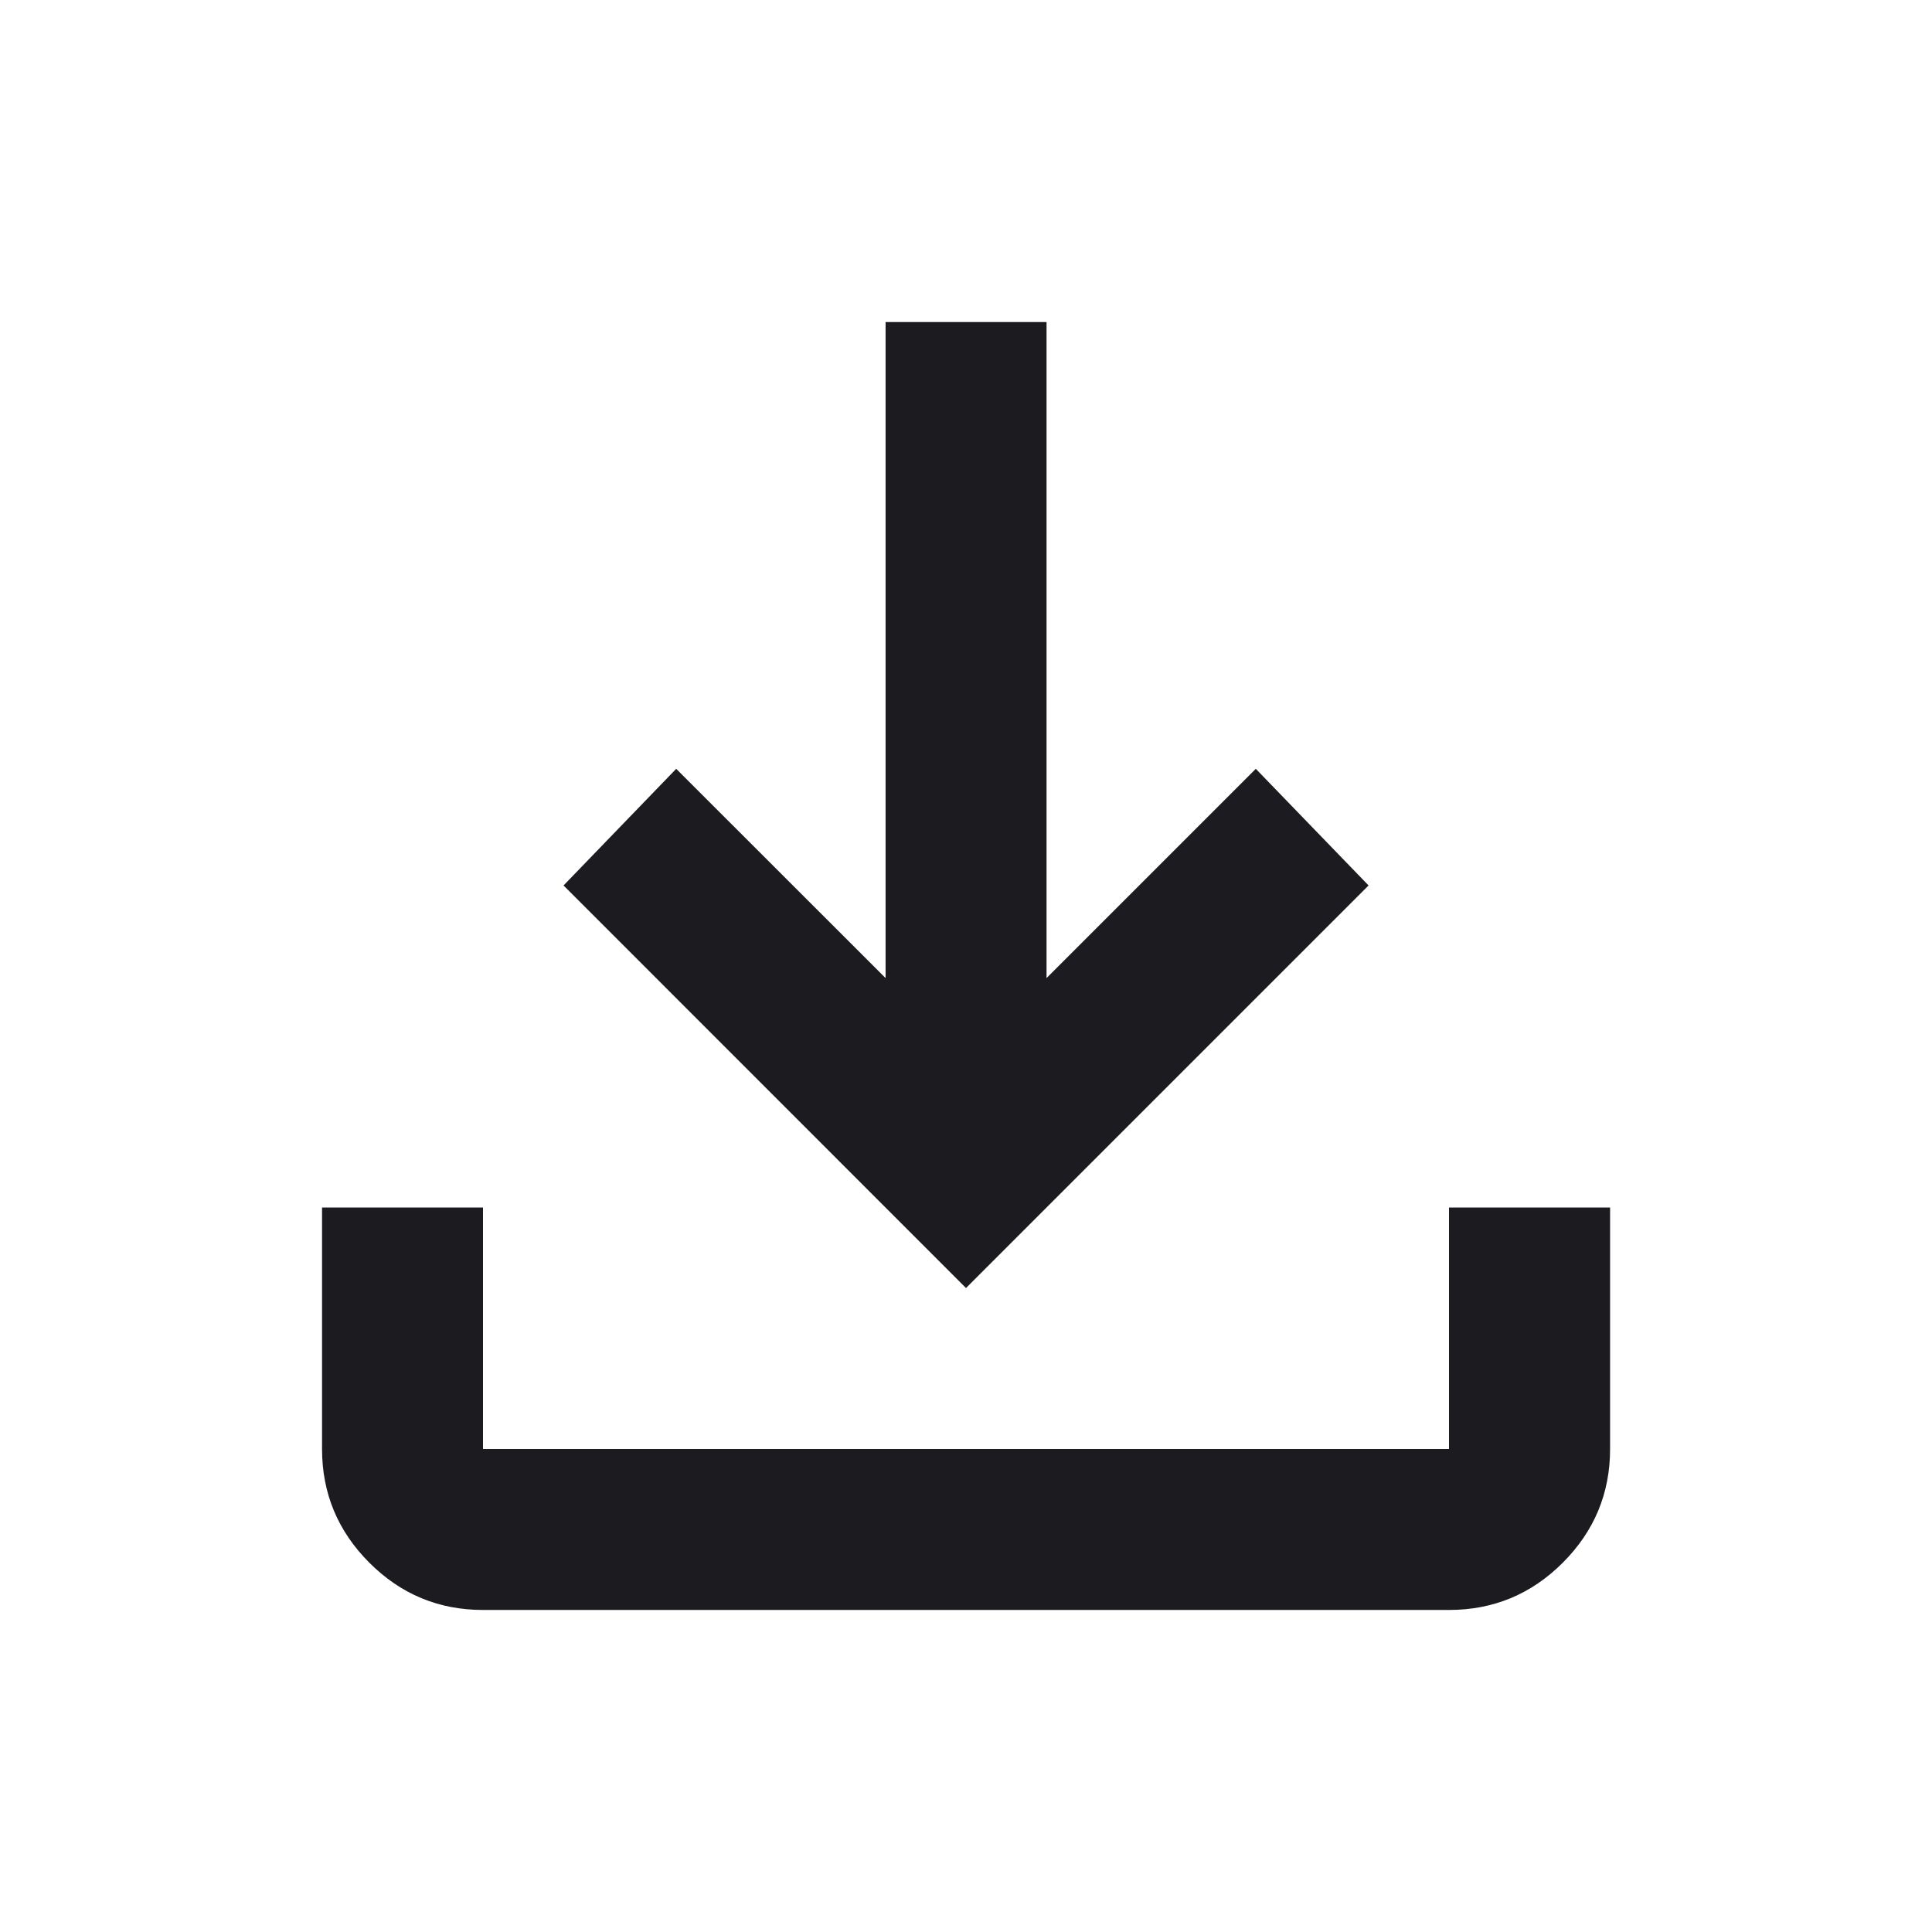 <svg width="16" height="16" viewBox="0 0 16 16" fill="none" xmlns="http://www.w3.org/2000/svg">
<g id="download">
<mask id="mask0_843_1081" style="mask-type:alpha" maskUnits="userSpaceOnUse" x="0" y="0" width="16" height="16">
<rect id="Bounding box" width="16" height="16" fill="#D9D9D9"/>
</mask>
<g mask="url(#mask0_843_1081)">
<path id="download_2" d="M8 10.667L4.667 7.333L5.6 6.367L7.334 8.1V2.667H8.667V8.1L10.4 6.367L11.334 7.333L8 10.667ZM4 13.333C3.634 13.333 3.32 13.203 3.059 12.942C2.798 12.681 2.667 12.367 2.667 12V10H4V12H12V10H13.334V12C13.334 12.367 13.203 12.681 12.942 12.942C12.681 13.203 12.367 13.333 12 13.333H4Z" fill="#1C1B1F"/>
</g>
</g>
</svg>
